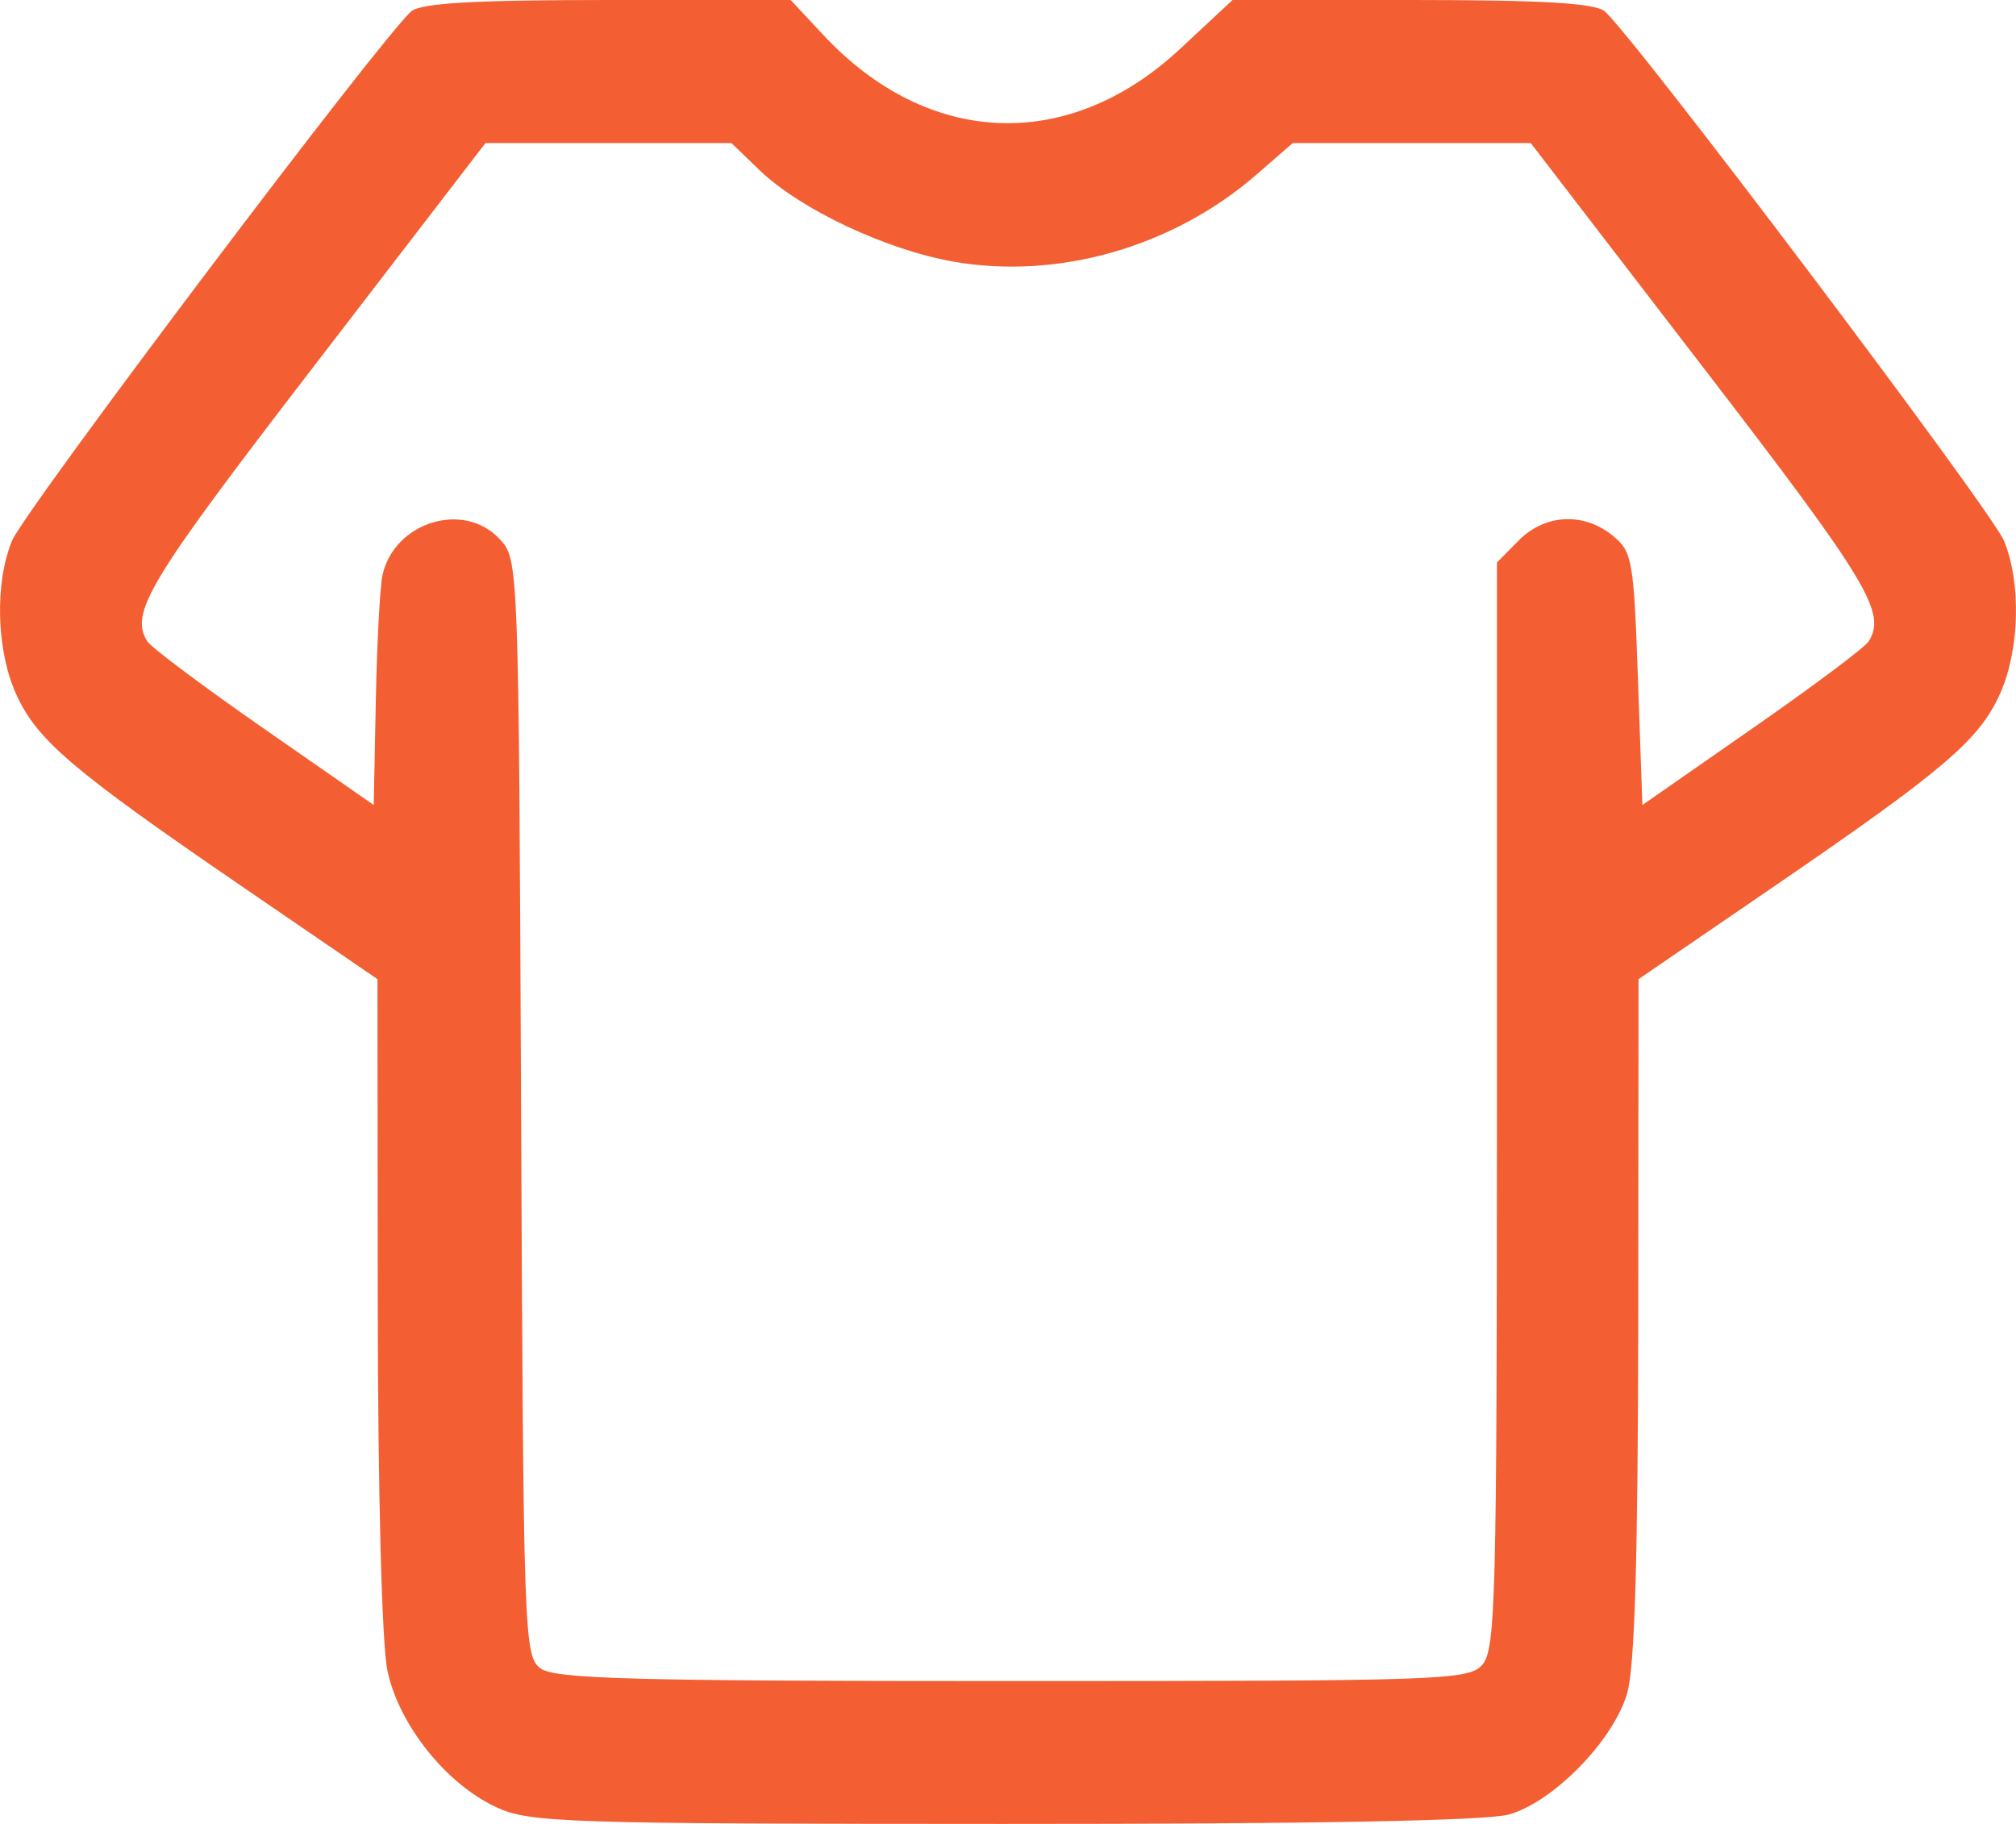 <svg width="21" height="19" viewBox="0 0 21 19" fill="none" xmlns="http://www.w3.org/2000/svg">
<path fill-rule="evenodd" clip-rule="evenodd" d="M4.287 0.116C4.01 0.34 0.256 5.315 0.125 5.634C-0.056 6.073 -0.038 6.769 0.165 7.224C0.381 7.707 0.748 8.02 2.503 9.222L3.932 10.2L3.935 13.572C3.937 15.58 3.978 17.13 4.036 17.404C4.155 17.968 4.648 18.585 5.172 18.827C5.519 18.987 5.882 18.999 10.454 19C13.663 19.001 15.486 18.967 15.717 18.902C16.181 18.771 16.804 18.134 16.949 17.641C17.029 17.368 17.062 16.242 17.065 13.729L17.068 10.2L18.497 9.222C20.252 8.02 20.619 7.707 20.835 7.224C21.038 6.769 21.056 6.073 20.875 5.634C20.744 5.315 16.99 0.34 16.713 0.116C16.607 0.032 16.056 0 14.703 0H12.839L12.294 0.508C11.133 1.592 9.669 1.535 8.576 0.364L8.236 0H6.334C4.951 0 4.393 0.032 4.287 0.116ZM7.912 1.773C8.338 2.182 9.233 2.604 9.936 2.726C11.026 2.916 12.221 2.572 13.087 1.82L13.466 1.49H14.705H15.945L17.742 3.828C19.46 6.062 19.653 6.381 19.465 6.682C19.425 6.745 18.879 7.154 18.25 7.591L17.108 8.386L17.062 7.072C17.018 5.831 17.004 5.748 16.799 5.58C16.497 5.333 16.092 5.354 15.819 5.631L15.593 5.86V11.516C15.593 16.648 15.579 17.187 15.441 17.342C15.298 17.503 15.025 17.512 10.549 17.512C6.601 17.512 5.779 17.49 5.631 17.38C5.458 17.252 5.452 17.067 5.428 11.539C5.403 5.84 5.402 5.829 5.205 5.616C4.834 5.215 4.112 5.435 3.985 5.987C3.959 6.101 3.927 6.688 3.915 7.29L3.893 8.386L2.75 7.591C2.121 7.154 1.575 6.745 1.535 6.682C1.348 6.383 1.543 6.061 3.259 3.829L5.057 1.49H6.338H7.619L7.912 1.773Z" fill="#F35E32"/>
</svg>
